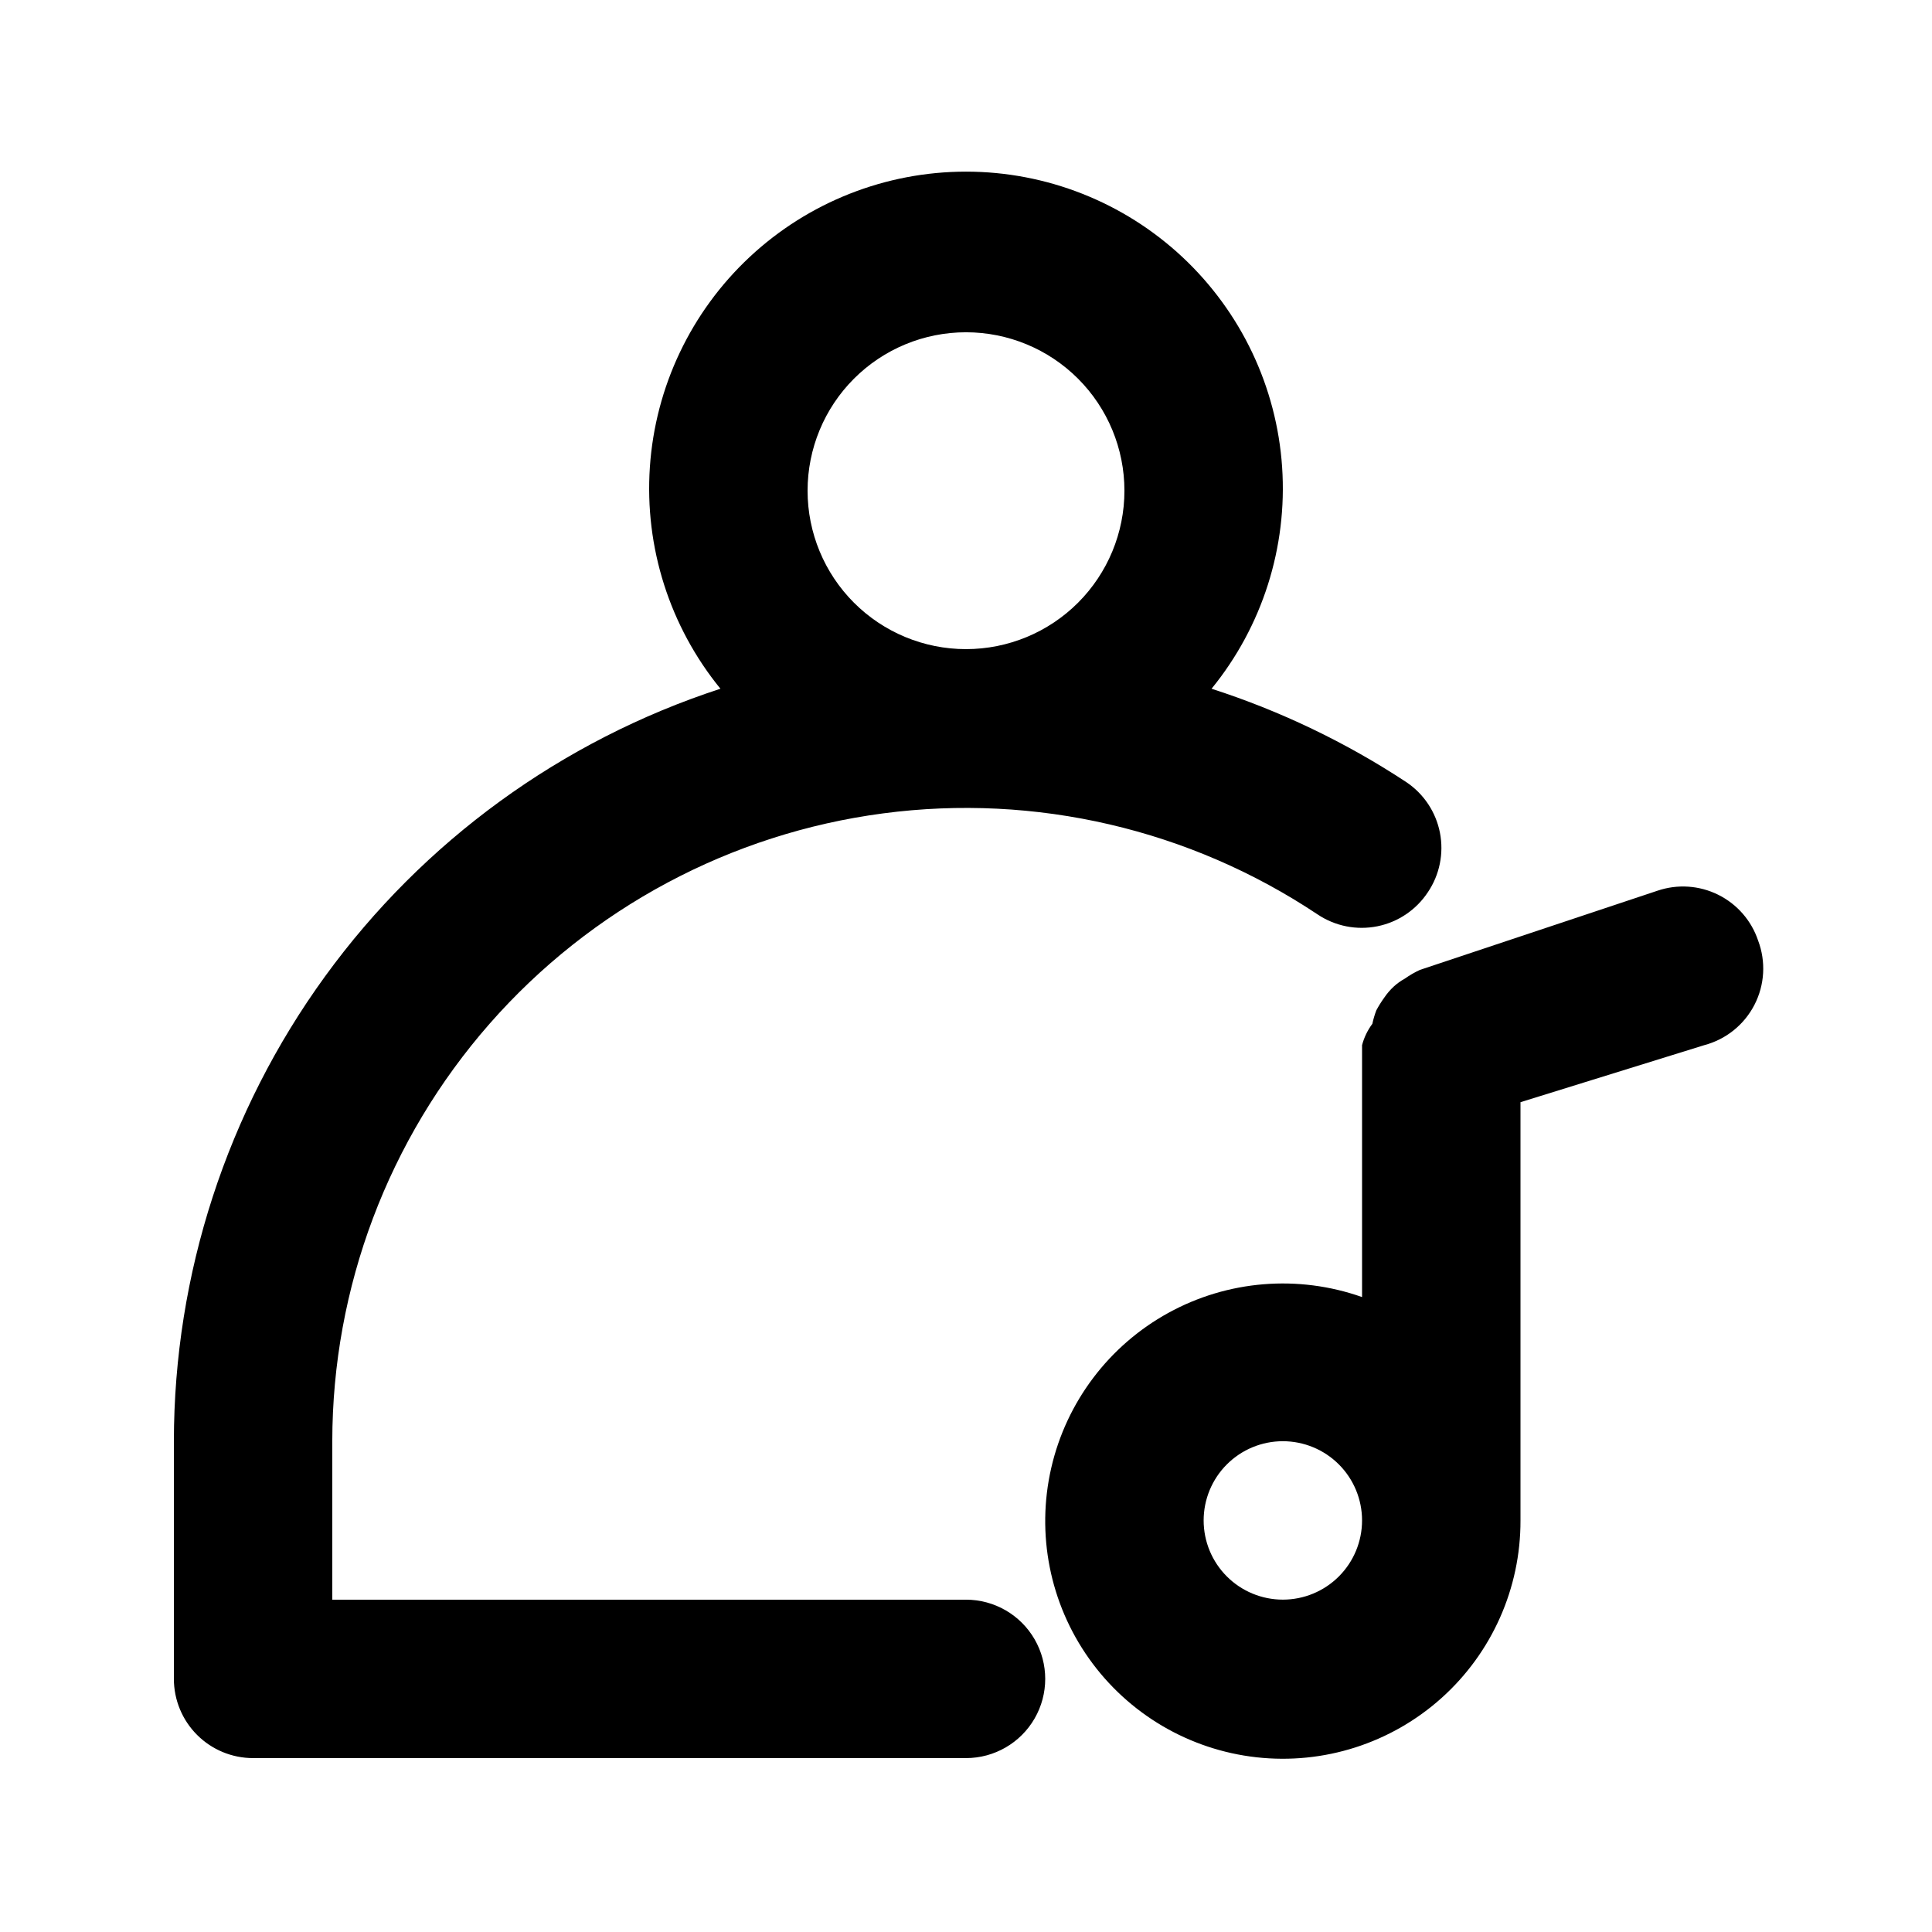<?xml version="1.0" encoding="UTF-8"?>
<!-- Uploaded to: ICON Repo, www.iconrepo.com, Generator: ICON Repo Mixer Tools -->
<svg fill="#000000" width="800px" height="800px" version="1.1" viewBox="144 144 512 512" xmlns="http://www.w3.org/2000/svg">
 <path d="m400 567.93h-167.94v-41.984c0.023-40.715 14.84-80.039 41.695-110.65 26.852-30.609 63.91-50.418 104.28-55.742 40.367-5.328 81.297 4.195 115.17 26.797 4.644 3.102 10.336 4.227 15.812 3.125 5.477-1.102 10.285-4.344 13.367-9.004 3.125-4.621 4.281-10.293 3.219-15.766-1.062-5.477-4.262-10.301-8.887-13.414-16.016-10.551-33.387-18.883-51.641-24.77 13.453-16.5 20.137-37.492 18.699-58.734-1.434-21.238-10.887-41.141-26.438-55.676-15.555-14.539-36.047-22.625-57.336-22.625s-41.785 8.086-57.336 22.625c-15.555 14.535-25.004 34.438-26.441 55.676-1.438 21.242 5.246 42.234 18.699 58.734-42.086 13.723-78.758 40.398-104.77 76.215-26.016 35.816-40.043 78.941-40.074 123.21v62.977c0 5.57 2.211 10.906 6.148 14.844s9.277 6.148 14.844 6.148h188.93c7.5 0 14.43-4 18.18-10.496 3.75-6.492 3.75-14.496 0-20.992-3.75-6.492-10.68-10.496-18.18-10.496zm-41.984-293.89c0-11.137 4.422-21.816 12.297-29.688 7.871-7.875 18.551-12.297 29.688-12.297 11.133 0 21.812 4.422 29.688 12.297 7.871 7.871 12.297 18.551 12.297 29.688 0 11.133-4.426 21.812-12.297 29.688-7.875 7.871-18.555 12.297-29.688 12.297-11.137 0-21.816-4.426-29.688-12.297-7.875-7.875-12.297-18.555-12.297-29.688zm251.91 119.23h-0.004c-1.77-5.297-5.578-9.672-10.582-12.152-5-2.484-10.789-2.867-16.078-1.074l-62.977 20.992c-1.398 0.645-2.731 1.418-3.988 2.309-1.059 0.578-2.047 1.285-2.938 2.102-0.949 0.879-1.793 1.867-2.519 2.938-0.773 1.07-1.477 2.195-2.098 3.359-0.445 1.16-0.797 2.352-1.051 3.57-1.266 1.695-2.195 3.617-2.731 5.668v66.754c-16.922-5.984-35.598-4.461-51.328 4.188-15.734 8.648-27.027 23.602-31.043 41.098-4.016 17.496-0.371 35.879 10.012 50.52 10.387 14.645 26.527 24.16 44.367 26.156 17.84 1.996 35.688-3.719 49.051-15.707 13.363-11.984 20.977-29.105 20.926-47.059v-110.84l48.703-15.113c5.746-1.52 10.574-5.402 13.297-10.684s3.078-11.469 0.977-17.027zm-125.96 174.65c-5.566 0-10.906-2.211-14.84-6.148-3.938-3.934-6.148-9.273-6.148-14.844 0-5.566 2.211-10.906 6.148-14.844 3.934-3.934 9.273-6.148 14.84-6.148 5.57 0 10.91 2.215 14.844 6.148 3.938 3.938 6.148 9.277 6.148 14.844 0 5.57-2.211 10.91-6.148 14.844-3.934 3.938-9.273 6.148-14.844 6.148z"/>
</svg>